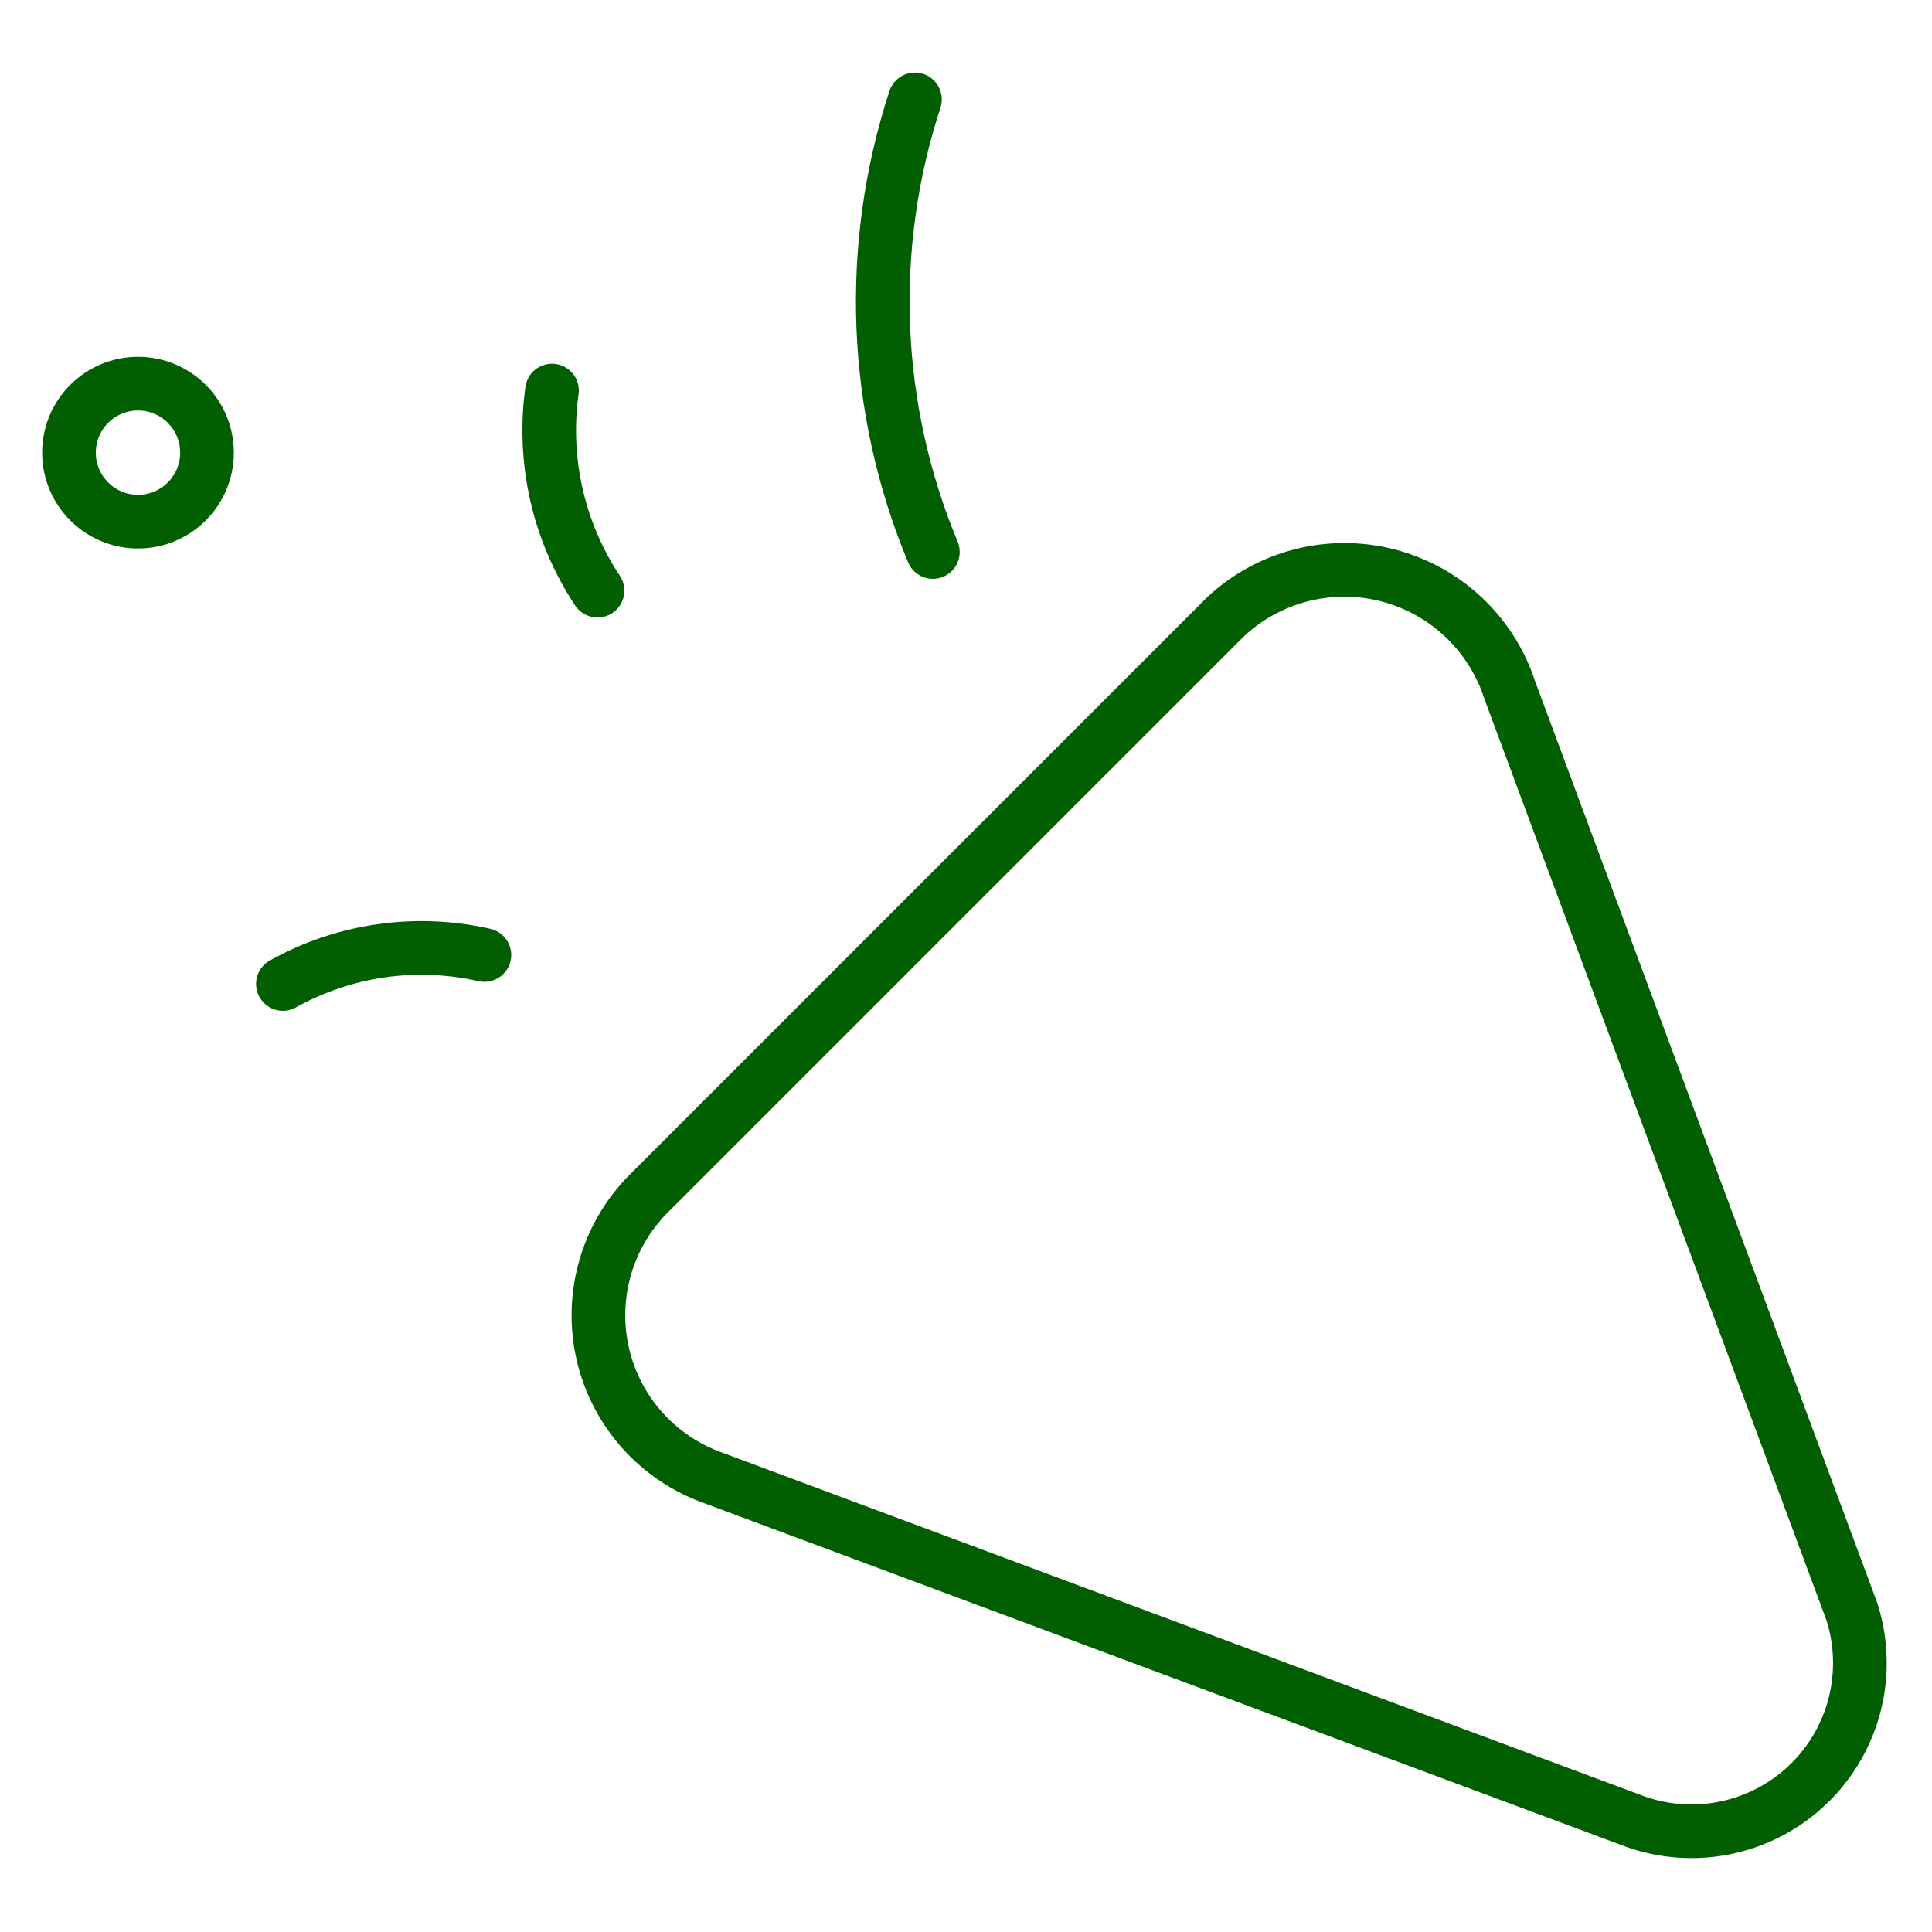<svg width="72" height="72" viewBox="0 0 72 72" fill="none" xmlns="http://www.w3.org/2000/svg">
<path d="M60.943 67.886L26.589 55.081C25.572 54.721 24.662 54.112 23.942 53.309C23.222 52.505 22.716 51.535 22.47 50.484C22.224 49.434 22.247 48.339 22.535 47.3C22.823 46.261 23.368 45.311 24.12 44.538L45.669 22.989C46.465 22.243 47.436 21.71 48.493 21.439C49.55 21.169 50.658 21.169 51.715 21.441C52.771 21.713 53.742 22.247 54.537 22.994C55.332 23.741 55.926 24.677 56.263 25.715L69.017 60.069C69.371 61.182 69.408 62.372 69.123 63.505C68.838 64.637 68.242 65.668 67.403 66.48C66.564 67.292 65.514 67.854 64.373 68.103C63.232 68.351 62.044 68.276 60.943 67.886Z" stroke="#015F02" stroke-width="2" stroke-linecap="round" stroke-linejoin="round"/>
<path d="M10.543 36.669C12.827 35.394 15.501 35.01 18.052 35.589" stroke="#015F02" stroke-width="2" stroke-linecap="round" stroke-linejoin="round"/>
<path d="M22.268 22.012C20.812 19.816 20.208 17.164 20.571 14.555" stroke="#015F02" stroke-width="2" stroke-linecap="round" stroke-linejoin="round"/>
<path d="M34.097 3.703C32.294 9.224 32.532 15.21 34.765 20.571" stroke="#015F02" stroke-width="2" stroke-linecap="round" stroke-linejoin="round"/>
<path d="M5.143 19.44C6.563 19.44 7.714 18.289 7.714 16.869C7.714 15.449 6.563 14.297 5.143 14.297C3.723 14.297 2.571 15.449 2.571 16.869C2.571 18.289 3.723 19.44 5.143 19.44Z" stroke="#015F02" stroke-width="2" stroke-linecap="round" stroke-linejoin="round"/>
</svg>
